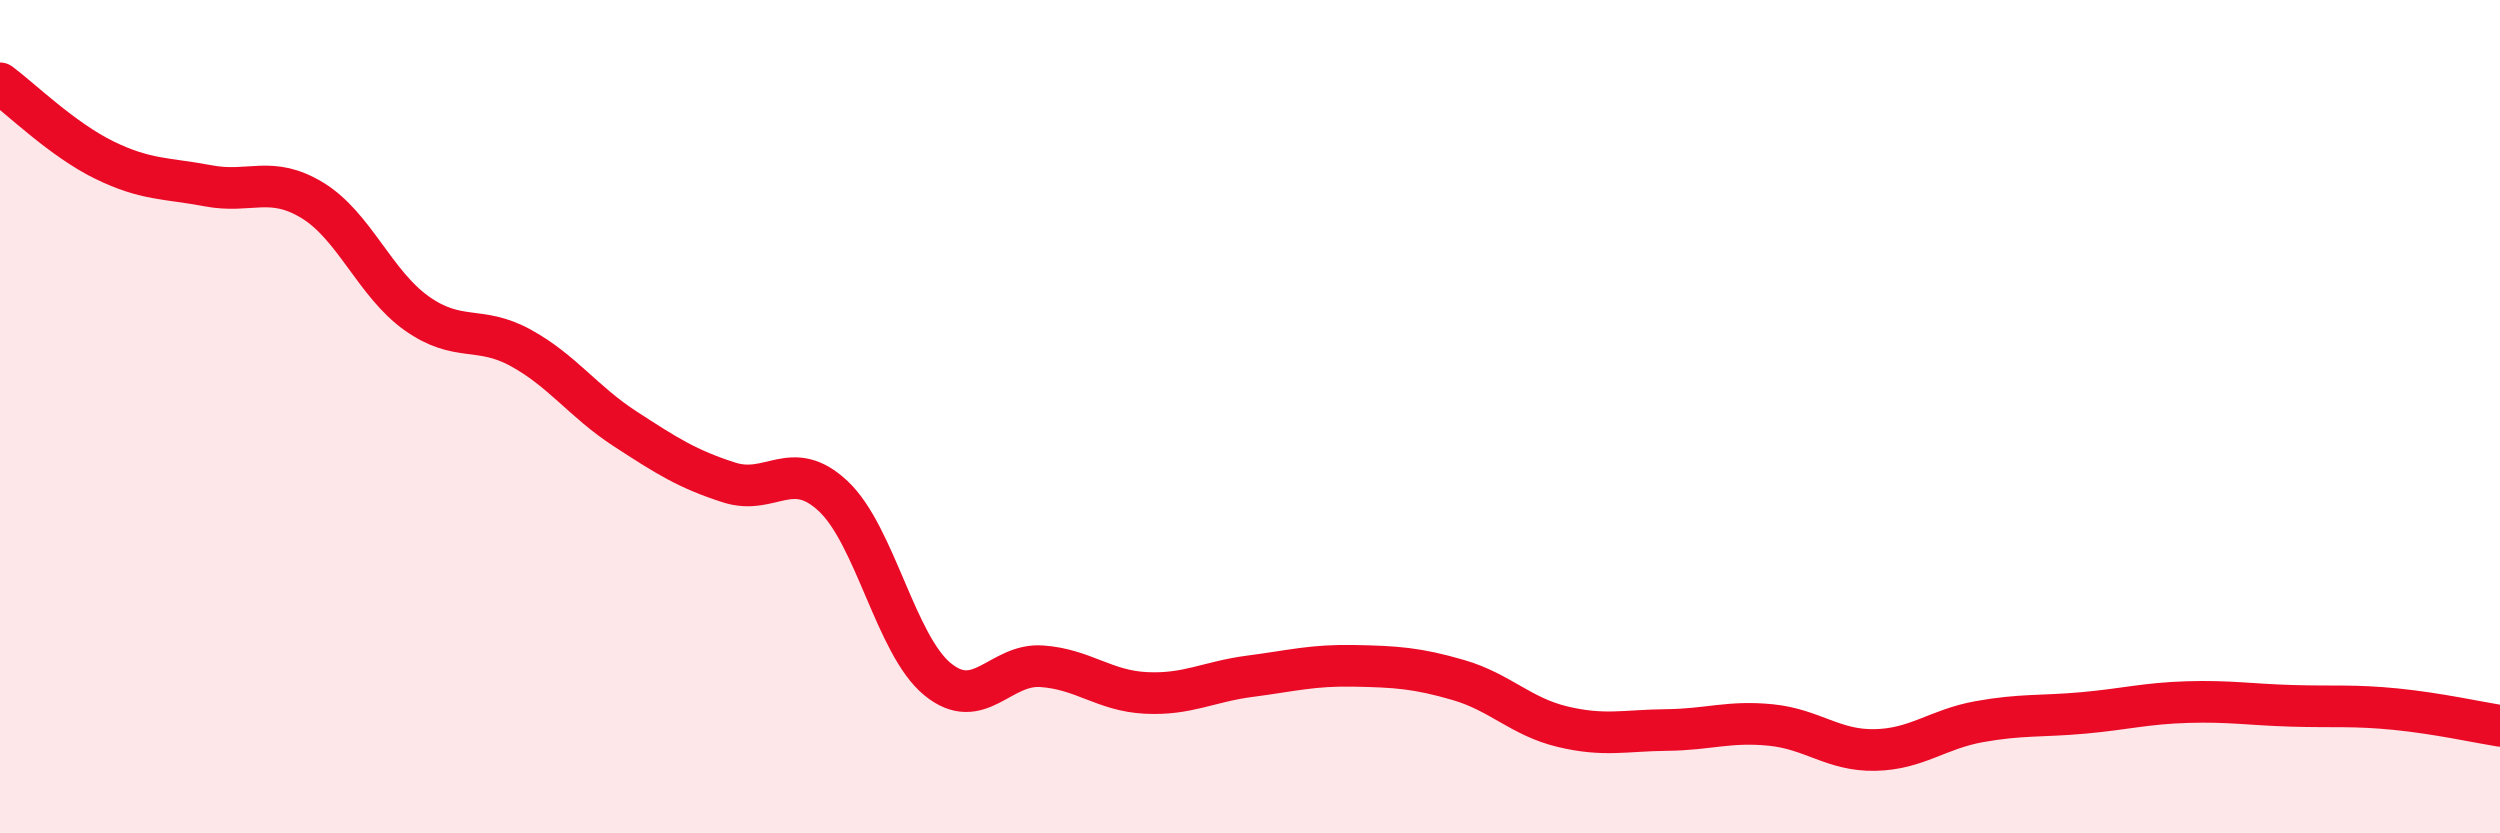 
    <svg width="60" height="20" viewBox="0 0 60 20" xmlns="http://www.w3.org/2000/svg">
      <path
        d="M 0,2 C 0.5,2.37 1.5,3.35 2.5,3.84 C 3.5,4.33 4,4.27 5,4.46 C 6,4.65 6.5,4.2 7.5,4.81 C 8.5,5.42 9,6.81 10,7.52 C 11,8.23 11.5,7.8 12.5,8.35 C 13.5,8.9 14,9.64 15,10.29 C 16,10.94 16.5,11.26 17.5,11.58 C 18.5,11.9 19,10.97 20,11.91 C 21,12.85 21.5,15.48 22.5,16.3 C 23.5,17.12 24,15.92 25,15.99 C 26,16.06 26.5,16.58 27.5,16.63 C 28.5,16.68 29,16.36 30,16.23 C 31,16.1 31.5,15.96 32.5,15.98 C 33.5,16 34,16.03 35,16.32 C 36,16.61 36.5,17.2 37.5,17.44 C 38.5,17.68 39,17.53 40,17.52 C 41,17.51 41.5,17.3 42.5,17.4 C 43.5,17.5 44,18.02 45,18 C 46,17.98 46.5,17.5 47.5,17.32 C 48.5,17.14 49,17.2 50,17.11 C 51,17.02 51.5,16.88 52.5,16.85 C 53.5,16.82 54,16.91 55,16.94 C 56,16.97 56.5,16.92 57.5,17.02 C 58.5,17.12 59.5,17.34 60,17.42L60 20L0 20Z"
        fill="#EB0A25"
        opacity="0.1"
        stroke-linecap="round"
        stroke-linejoin="round"
      />
      <path
        d="M 0,2 C 0.5,2.37 1.5,3.35 2.5,3.84 C 3.5,4.33 4,4.27 5,4.46 C 6,4.65 6.5,4.2 7.5,4.81 C 8.5,5.42 9,6.81 10,7.52 C 11,8.23 11.5,7.8 12.5,8.35 C 13.5,8.9 14,9.64 15,10.29 C 16,10.94 16.5,11.26 17.5,11.58 C 18.5,11.9 19,10.97 20,11.91 C 21,12.85 21.5,15.48 22.5,16.3 C 23.5,17.12 24,15.92 25,15.99 C 26,16.06 26.5,16.58 27.5,16.63 C 28.5,16.68 29,16.36 30,16.23 C 31,16.1 31.5,15.96 32.5,15.98 C 33.5,16 34,16.03 35,16.32 C 36,16.61 36.5,17.2 37.5,17.44 C 38.5,17.68 39,17.53 40,17.52 C 41,17.51 41.5,17.3 42.5,17.4 C 43.5,17.5 44,18.02 45,18 C 46,17.98 46.5,17.5 47.5,17.32 C 48.5,17.14 49,17.2 50,17.11 C 51,17.02 51.5,16.88 52.5,16.85 C 53.5,16.82 54,16.91 55,16.94 C 56,16.97 56.5,16.92 57.5,17.02 C 58.5,17.12 59.5,17.34 60,17.42"
        stroke="#EB0A25"
        stroke-width="1"
        fill="none"
        stroke-linecap="round"
        stroke-linejoin="round"
      />
    </svg>
  